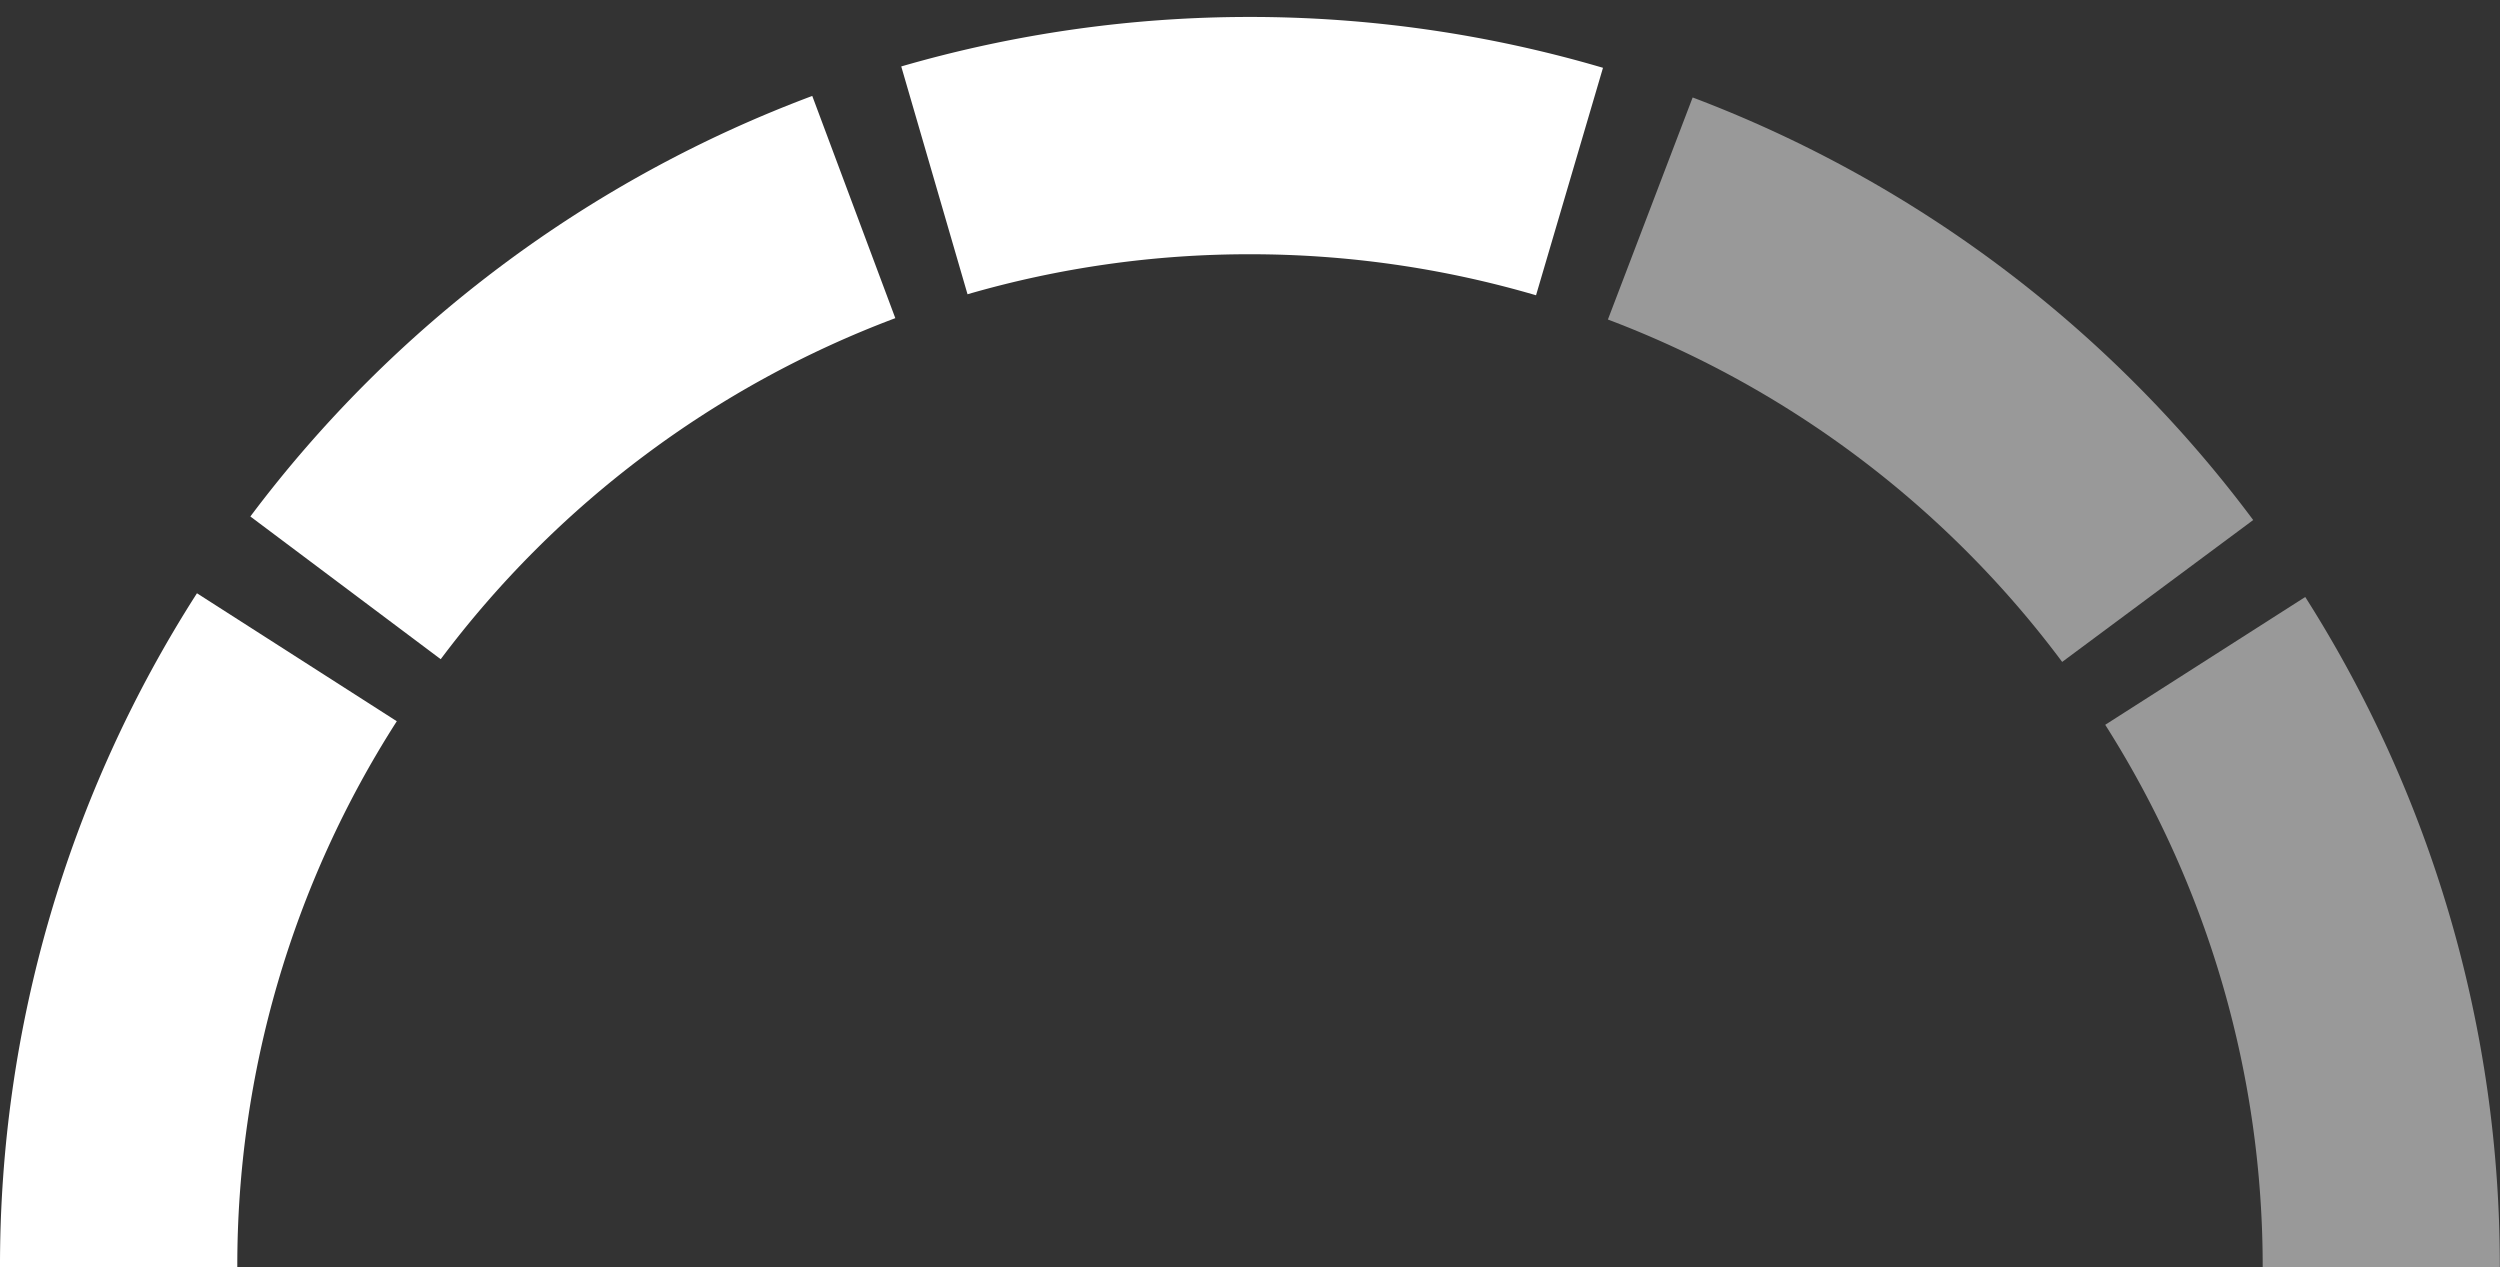 <svg id="Layer_1" data-name="Layer 1" xmlns="http://www.w3.org/2000/svg" viewBox="0 0 147.49 74.76"><rect x="0" y="0" width="147.49" height="74.76" fill="#333333" stroke="none"/><defs><style>.cls-1,.cls-2{fill:#fff;}.cls-1{opacity:0.5;}</style></defs><path class="cls-1" d="M133.49,74.76a59.58,59.58,0,0,0-9.29-32L136,35.22a73.54,73.54,0,0,1,11.48,39.53Z"/><path class="cls-2" d="M14,74.76H0A73.49,73.49,0,0,1,11.62,35l11.79,7.55A59.48,59.48,0,0,0,14,74.76Z"/><path class="cls-1" d="M121.66,39.05a59.81,59.81,0,0,0-26.8-20.2l5-13.1a73.8,73.8,0,0,1,33.07,24.93Z"/><path class="cls-2" d="M26,38.89,14.77,30.47A73.73,73.73,0,0,1,47.92,5.66l4.9,13.11A59.77,59.77,0,0,0,26,38.89Z"/><path class="cls-2" d="M90.62,17.42A59.88,59.88,0,0,0,73.75,15h0a59.58,59.58,0,0,0-16.67,2.36L53.17,3.92A73.82,73.82,0,0,1,73.74,1h0A73.75,73.75,0,0,1,94.57,4Z"/></svg>